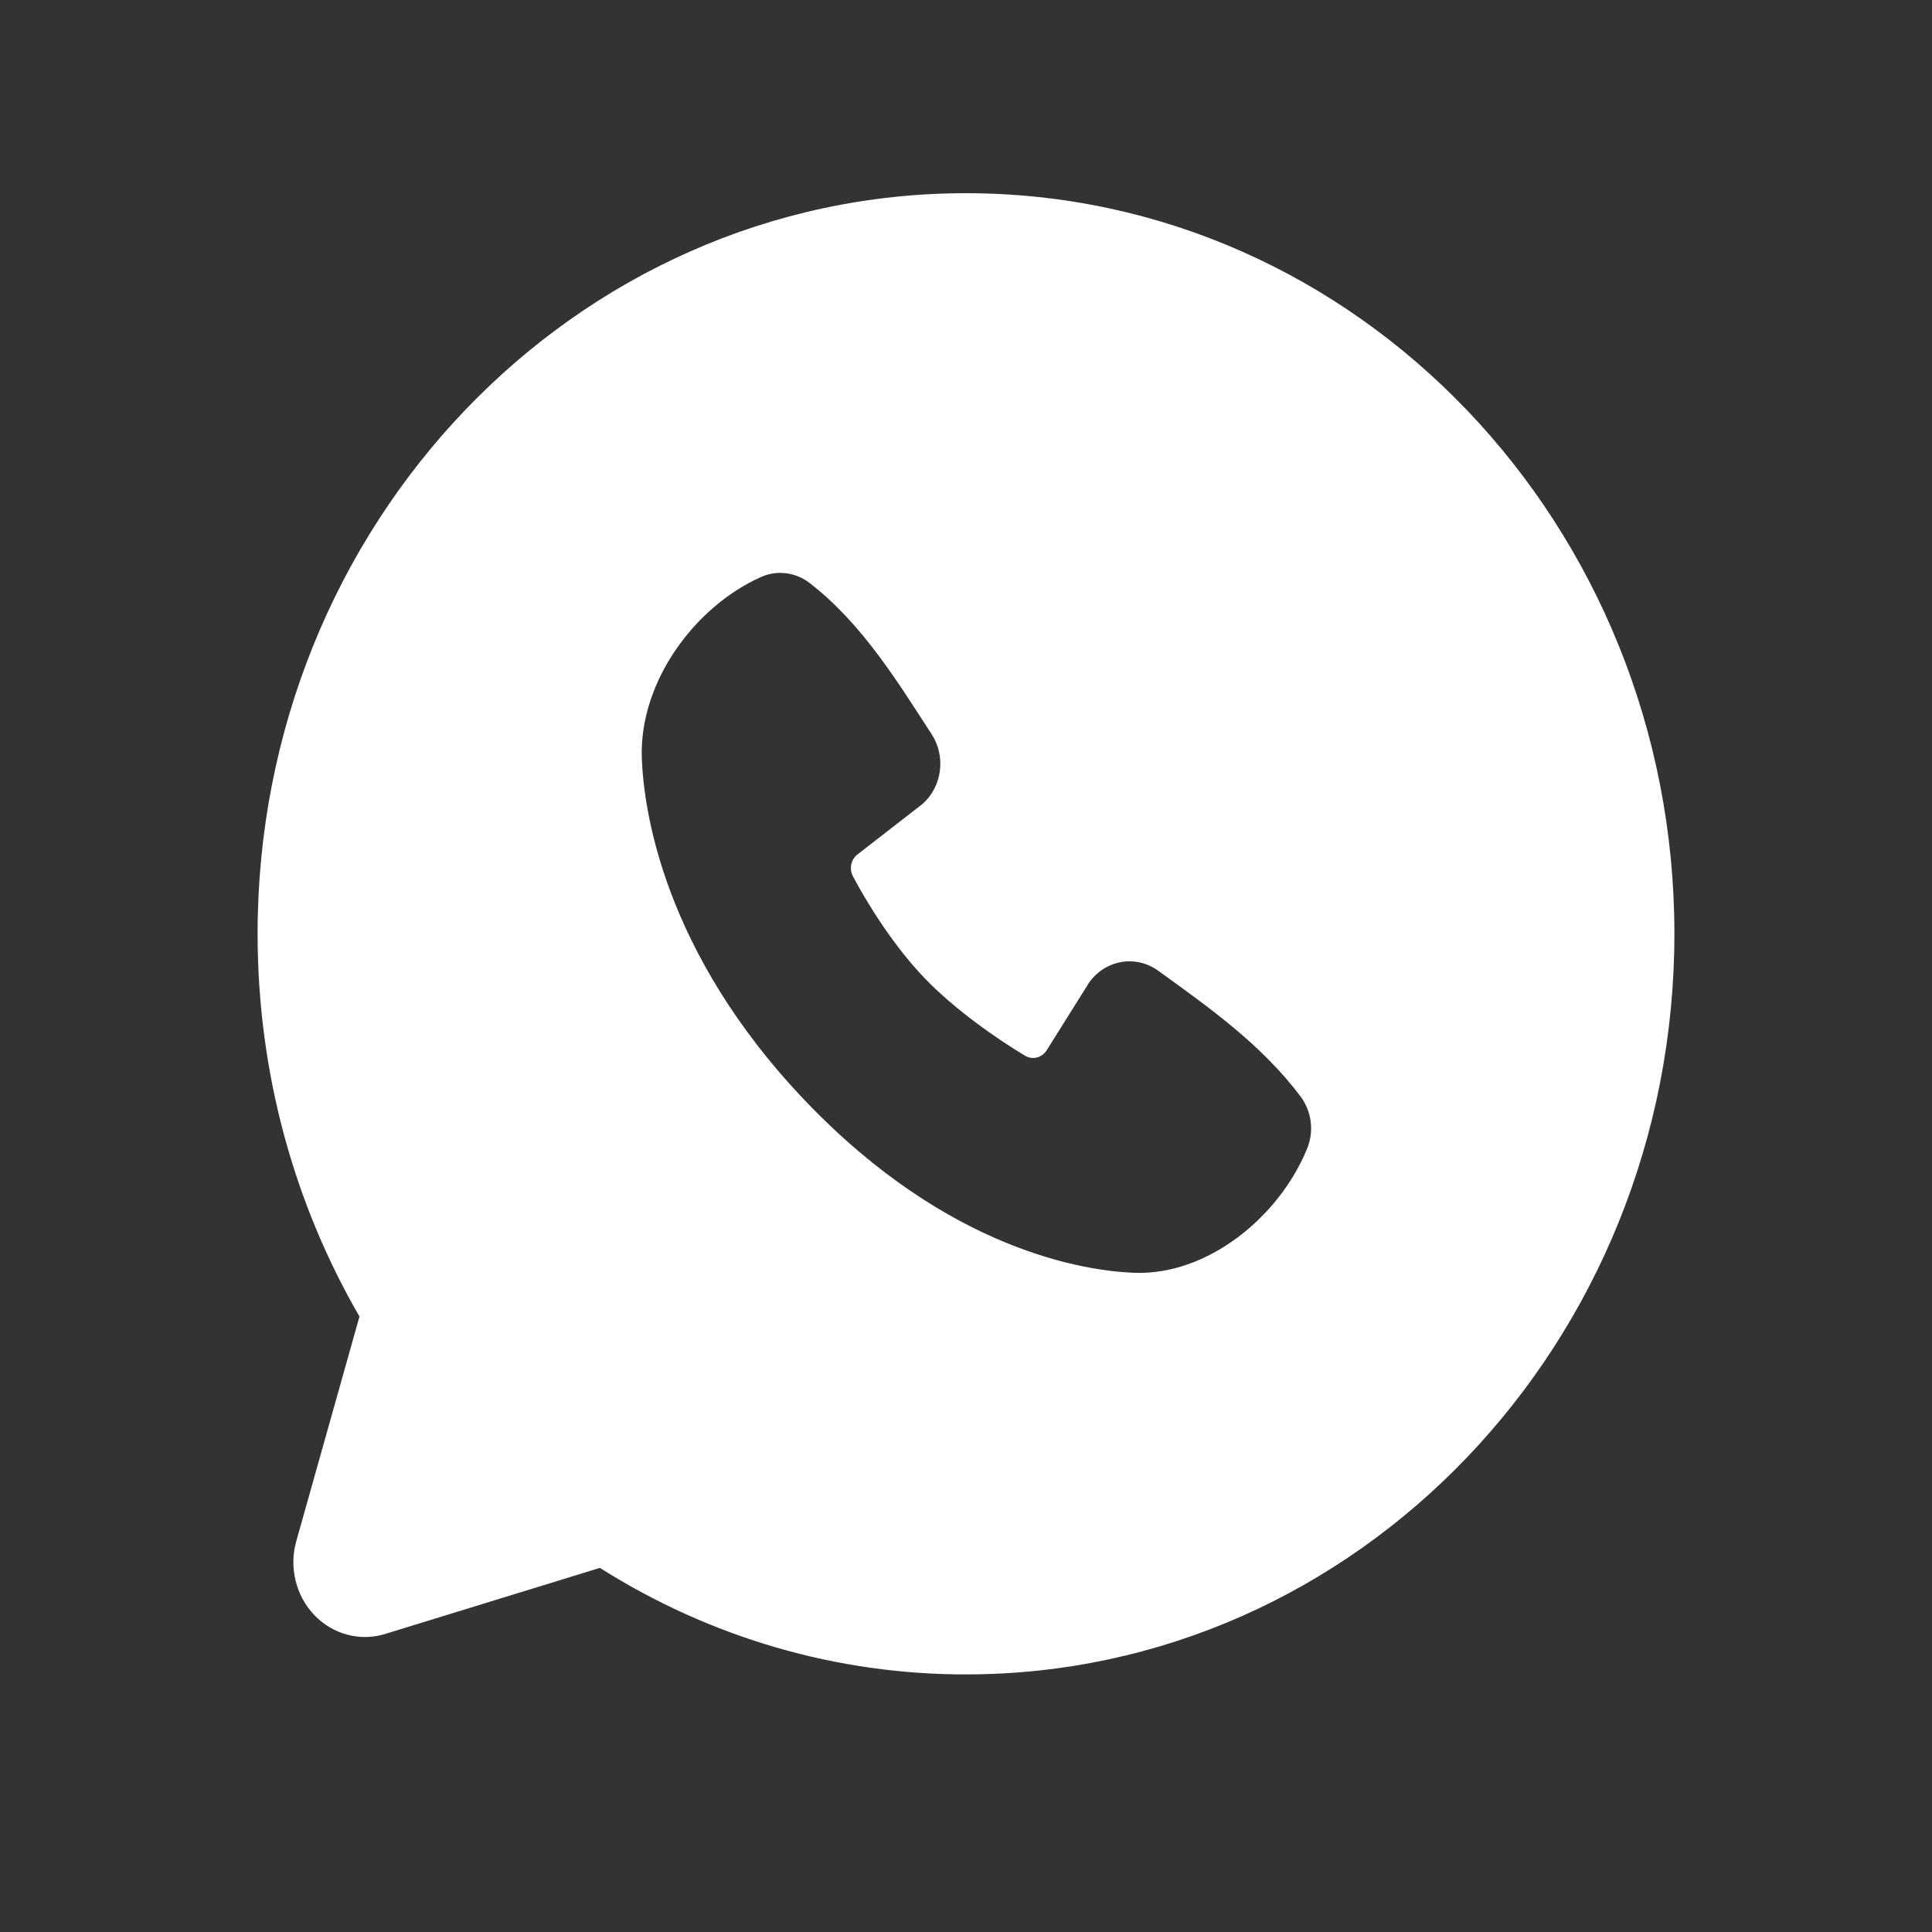 <?xml version="1.0" encoding="UTF-8"?> <svg xmlns="http://www.w3.org/2000/svg" width="30" height="30" viewBox="0 0 30 30" fill="none"><rect x="0" y="0" width="30" height="30" fill="#333333" stroke="none"/> <g clip-path="url(#clip0_93_1556)"> <path fill-rule="evenodd" clip-rule="evenodd" d="M15 3C8.925 3 4 8.149 4 14.5C4 16.674 4.577 18.709 5.582 20.443L4.601 23.93C4.544 24.13 4.541 24.343 4.59 24.545C4.639 24.747 4.74 24.932 4.881 25.079C5.022 25.227 5.199 25.332 5.392 25.383C5.585 25.435 5.789 25.431 5.98 25.372L9.315 24.346C11.03 25.431 12.996 26.003 15 26C21.075 26 26 20.851 26 14.5C26 8.149 21.075 3 15 3ZM12.512 17.102C14.737 19.428 16.861 19.735 17.611 19.764C18.752 19.807 19.863 18.896 20.295 17.84C20.35 17.708 20.37 17.564 20.353 17.422C20.336 17.279 20.282 17.145 20.199 17.031C19.596 16.226 18.781 15.648 17.984 15.073C17.818 14.953 17.614 14.904 17.414 14.938C17.215 14.972 17.035 15.085 16.914 15.254L16.254 16.307C16.219 16.363 16.165 16.404 16.103 16.42C16.041 16.436 15.975 16.427 15.918 16.394C15.471 16.126 14.819 15.671 14.35 15.181C13.881 14.691 13.472 14.04 13.242 13.602C13.214 13.546 13.206 13.482 13.219 13.42C13.233 13.358 13.267 13.304 13.316 13.267L14.332 12.478C14.477 12.346 14.571 12.163 14.595 11.964C14.62 11.765 14.573 11.563 14.464 11.397C13.972 10.643 13.397 9.684 12.565 9.048C12.457 8.966 12.331 8.916 12.199 8.901C12.067 8.885 11.934 8.906 11.812 8.962C10.8 9.415 9.925 10.576 9.966 11.771C9.994 12.555 10.288 14.776 12.512 17.102Z" fill="white"></path> </g> <defs> <clipPath id="clip0_93_1556"> <rect width="30" height="30" fill="white"></rect> </clipPath> </defs> </svg> 